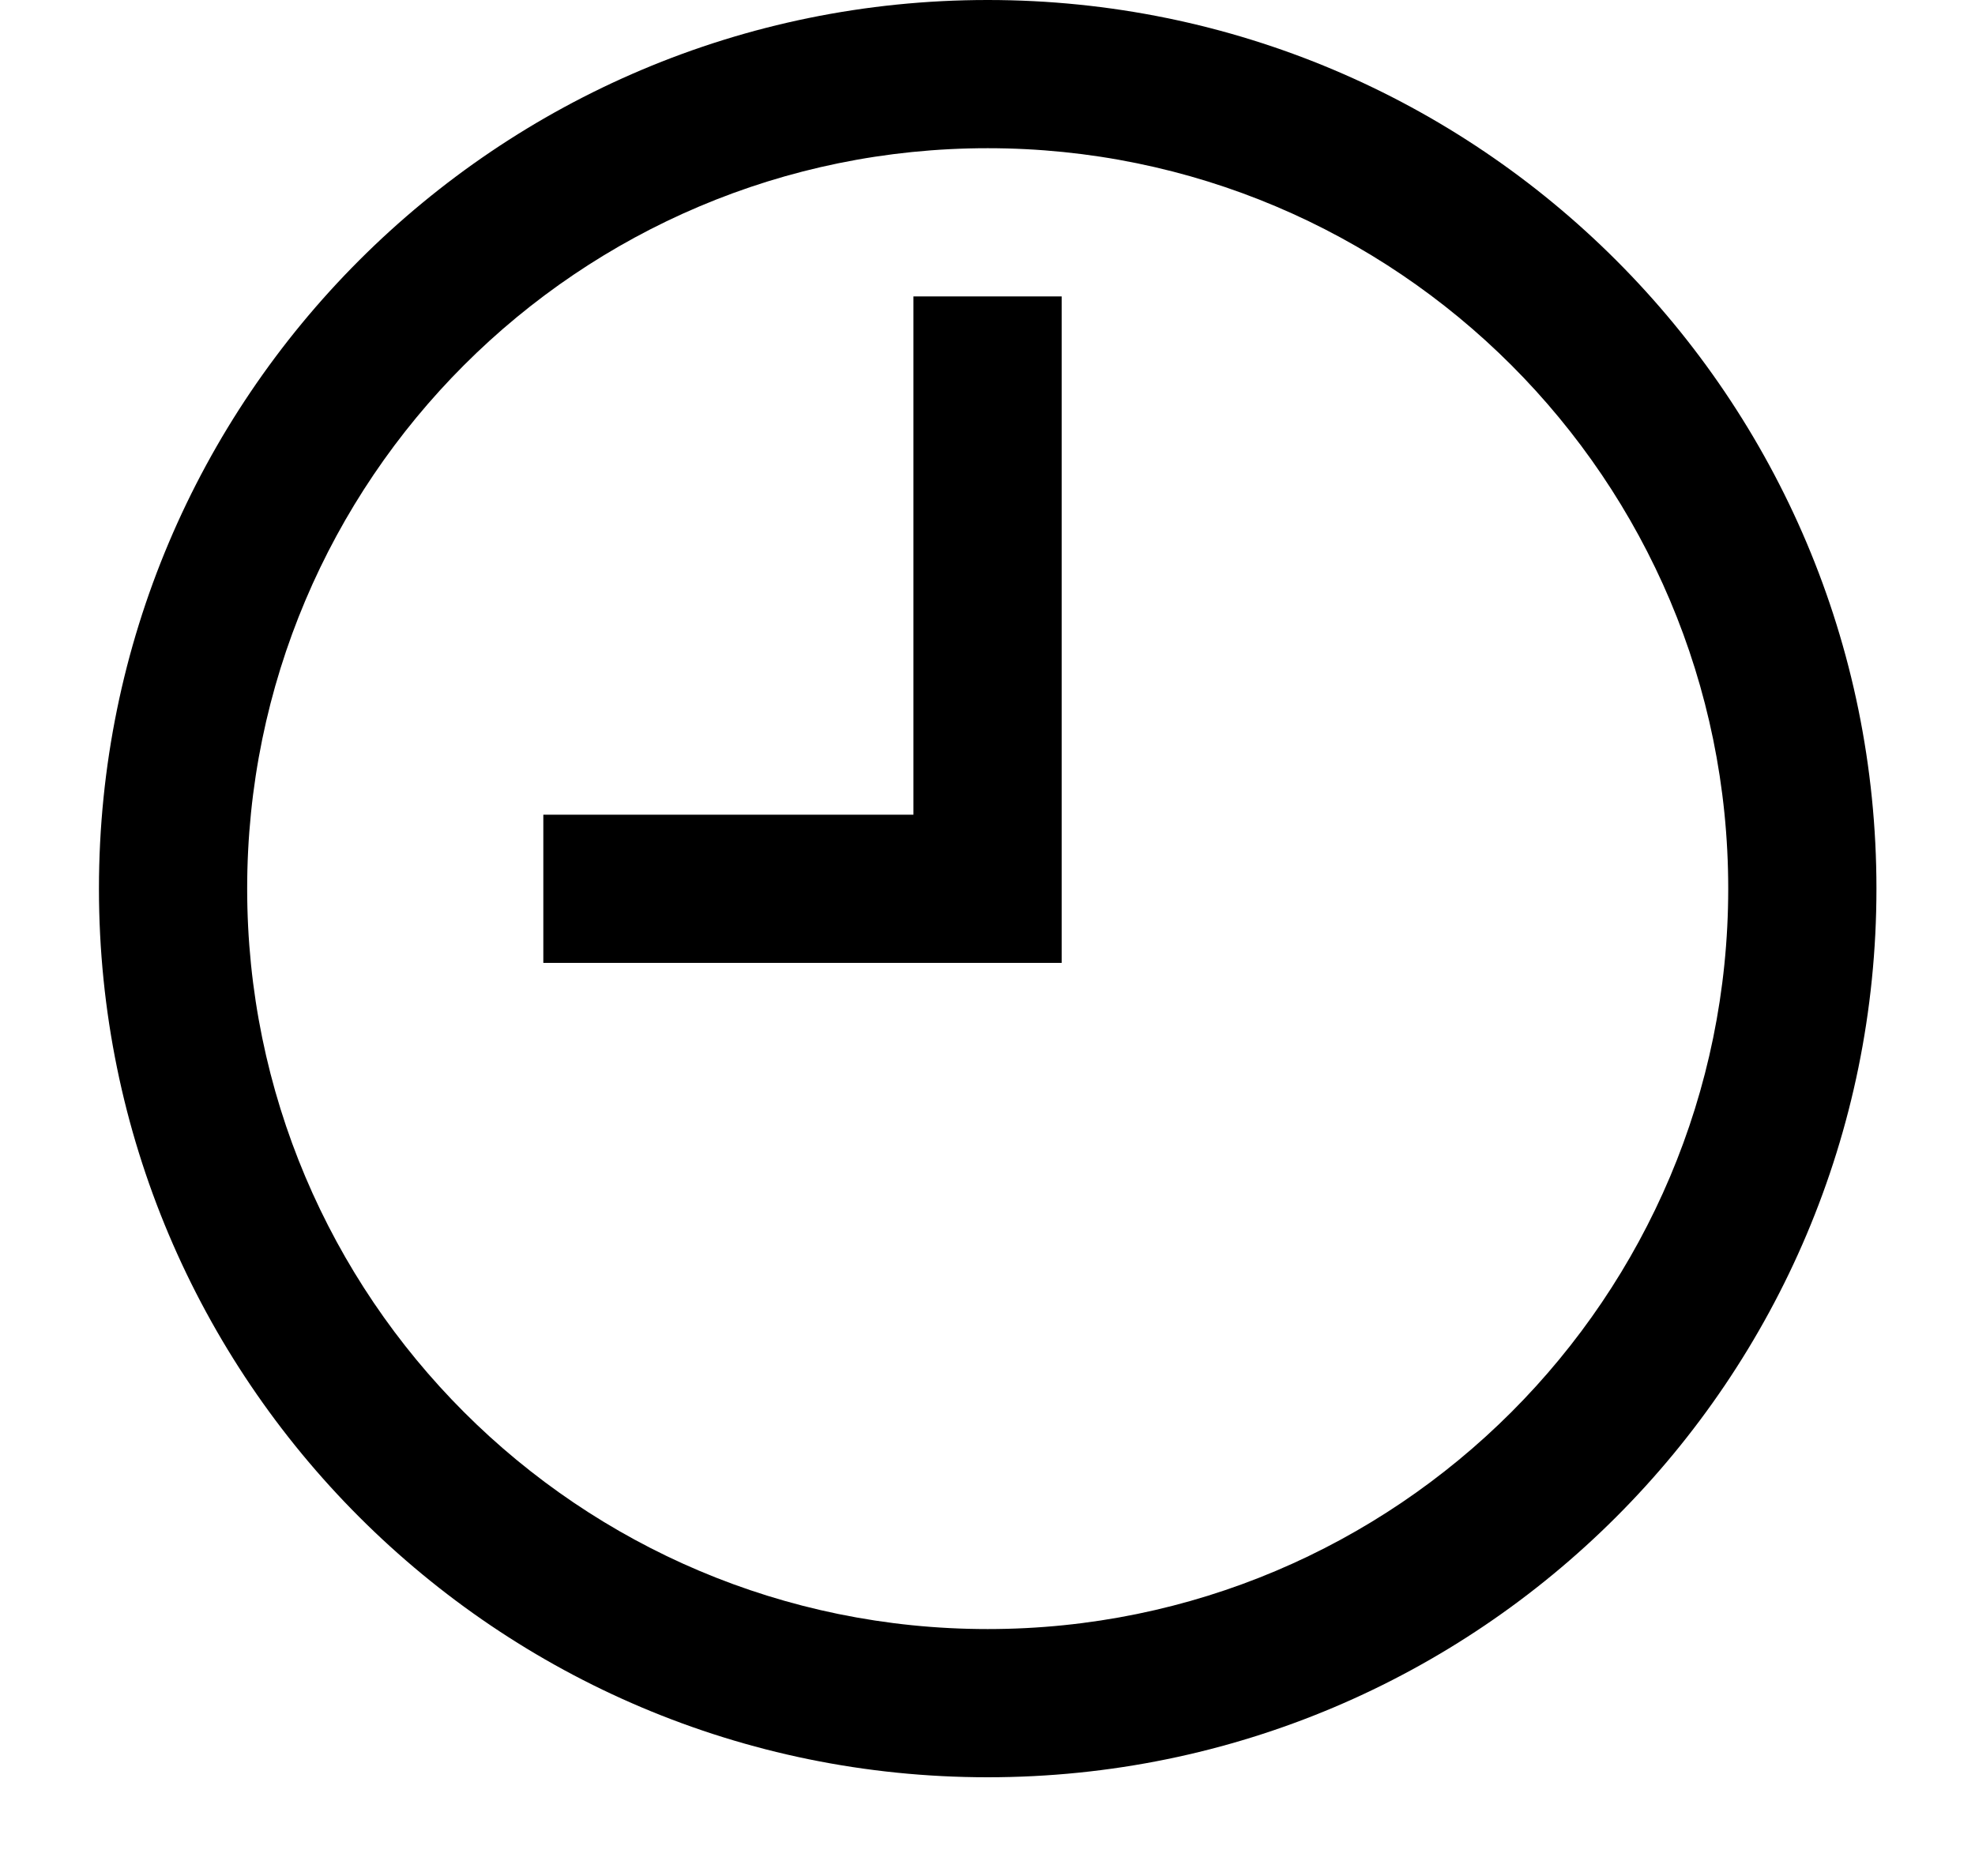 <svg width="20" height="19" viewBox="0 0 20 19" fill="none" xmlns="http://www.w3.org/2000/svg">
<g clip-path="url(#clip0_2389_9147)">
<path d="M10.002 0C5.031 0 1.002 4.029 1.002 9C1.002 13.971 5.031 18 10.002 18C14.973 18 19.002 13.971 19.002 9C19.002 4.029 14.973 0 10.002 0ZM10.002 16.499C5.86 16.499 2.503 13.141 2.503 9C2.503 4.859 5.86 1.501 10.002 1.501C14.143 1.501 17.501 4.859 17.501 9C17.501 13.141 14.143 16.499 10.002 16.499ZM9.253 8.251H5.502V9.752H10.751V3.002H9.25V8.251H9.253Z" fill="black"/>
</g>
<defs>
<clipPath id="clip0_2389_9147">
<rect width="18.223" height="19" fill="white" transform="translate(0.889)"/>
</clipPath>
</defs>
</svg>
